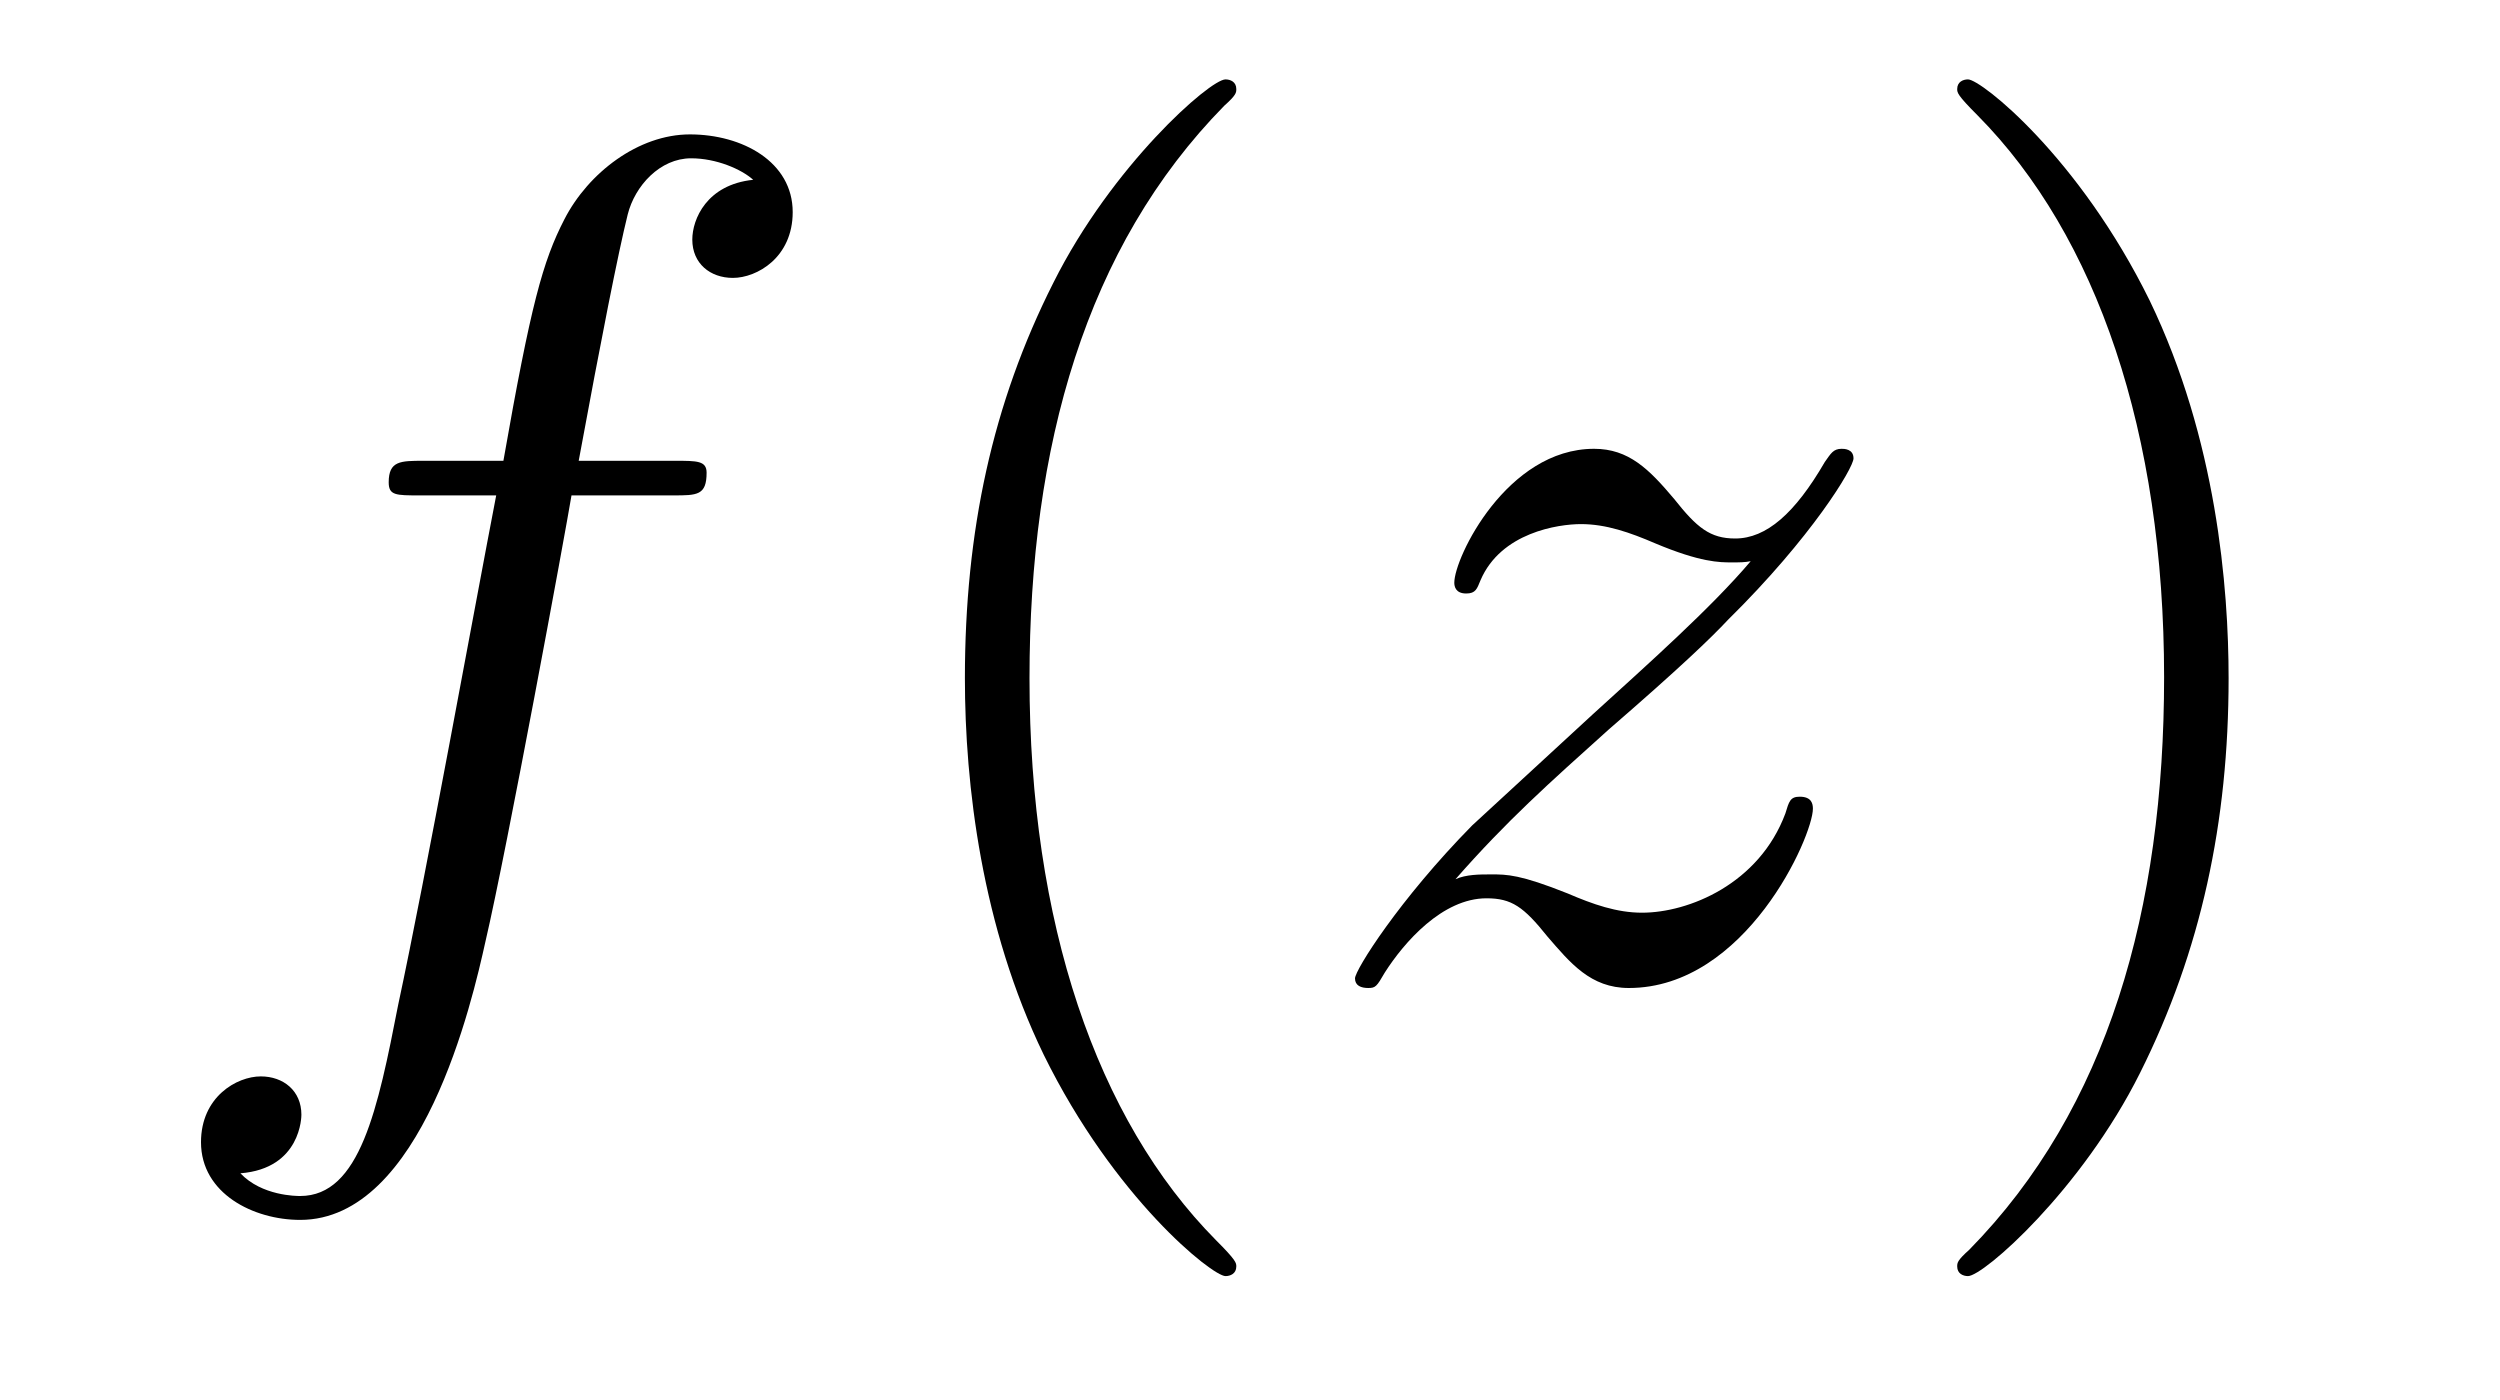 <?xml version='1.0'?>
<!-- This file was generated by dvisvgm 1.14.1 -->
<svg height='14pt' version='1.1' viewBox='0 -14 25 14' width='25pt' xmlns='http://www.w3.org/2000/svg' xmlns:xlink='http://www.w3.org/1999/xlink'>
<g id='page1'>
<g transform='matrix(1 0 0 1 -127 650)'>
<path d='M133.732 -659.046C133.971 -659.046 134.066 -659.046 134.066 -659.273C134.066 -659.392 133.971 -659.392 133.755 -659.392H132.787C133.014 -660.623 133.182 -661.472 133.277 -661.855C133.349 -662.142 133.6 -662.417 133.911 -662.417C134.162 -662.417 134.413 -662.309 134.532 -662.202C134.066 -662.154 133.923 -661.807 133.923 -661.604C133.923 -661.365 134.102 -661.221 134.329 -661.221C134.568 -661.221 134.927 -661.424 134.927 -661.879C134.927 -662.381 134.425 -662.656 133.899 -662.656C133.385 -662.656 132.883 -662.273 132.644 -661.807C132.428 -661.388 132.309 -660.958 132.034 -659.392H131.233C131.006 -659.392 130.887 -659.392 130.887 -659.177C130.887 -659.046 130.958 -659.046 131.197 -659.046H131.962C131.747 -657.934 131.257 -655.232 130.982 -653.953C130.779 -652.913 130.6 -652.04 130.002 -652.04C129.966 -652.04 129.619 -652.04 129.404 -652.267C130.014 -652.315 130.014 -652.841 130.014 -652.853C130.014 -653.092 129.834 -653.236 129.608 -653.236C129.368 -653.236 129.01 -653.032 129.01 -652.578C129.01 -652.064 129.536 -651.801 130.002 -651.801C131.221 -651.801 131.723 -653.989 131.855 -654.587C132.07 -655.507 132.656 -658.687 132.715 -659.046H133.732Z' fill-rule='evenodd'/>
<path d='M139.363 -651.335C139.363 -651.371 139.363 -651.395 139.16 -651.598C137.964 -652.806 137.295 -654.778 137.295 -657.217C137.295 -659.536 137.857 -661.532 139.243 -662.943C139.363 -663.05 139.363 -663.074 139.363 -663.11C139.363 -663.182 139.303 -663.206 139.255 -663.206C139.1 -663.206 138.12 -662.345 137.534 -661.173C136.924 -659.966 136.649 -658.687 136.649 -657.217C136.649 -656.152 136.817 -654.73 137.438 -653.451C138.143 -652.017 139.124 -651.239 139.255 -651.239C139.303 -651.239 139.363 -651.263 139.363 -651.335Z' fill-rule='evenodd'/>
<path d='M141.555 -655.208C142.069 -655.794 142.487 -656.165 143.085 -656.703C143.802 -657.324 144.113 -657.623 144.28 -657.802C145.117 -658.627 145.535 -659.321 145.535 -659.416C145.535 -659.512 145.44 -659.512 145.416 -659.512C145.332 -659.512 145.308 -659.464 145.248 -659.38C144.95 -658.866 144.663 -658.615 144.352 -658.615C144.101 -658.615 143.969 -658.723 143.742 -659.01C143.491 -659.308 143.288 -659.512 142.941 -659.512C142.069 -659.512 141.543 -658.424 141.543 -658.173C141.543 -658.137 141.555 -658.065 141.662 -658.065C141.758 -658.065 141.77 -658.113 141.805 -658.197C142.009 -658.675 142.583 -658.759 142.81 -658.759C143.061 -658.759 143.3 -658.675 143.551 -658.567C144.005 -658.376 144.196 -658.376 144.316 -658.376C144.399 -658.376 144.447 -658.376 144.507 -658.388C144.113 -657.922 143.467 -657.348 142.929 -656.858L141.722 -655.746C140.993 -655.005 140.55 -654.3 140.55 -654.216C140.55 -654.144 140.61 -654.12 140.682 -654.12C140.754 -654.12 140.766 -654.132 140.849 -654.276C141.04 -654.575 141.423 -655.017 141.865 -655.017C142.116 -655.017 142.236 -654.933 142.475 -654.634C142.702 -654.372 142.905 -654.12 143.288 -654.12C144.459 -654.12 145.129 -655.639 145.129 -655.913C145.129 -655.961 145.117 -656.033 144.997 -656.033C144.902 -656.033 144.89 -655.985 144.854 -655.866C144.591 -655.16 143.886 -654.873 143.42 -654.873C143.168 -654.873 142.929 -654.957 142.678 -655.065C142.2 -655.256 142.069 -655.256 141.913 -655.256C141.794 -655.256 141.662 -655.256 141.555 -655.208Z' fill-rule='evenodd'/>
<path d='M149.286 -657.217C149.286 -658.125 149.166 -659.607 148.497 -660.994C147.792 -662.428 146.811 -663.206 146.68 -663.206C146.632 -663.206 146.572 -663.182 146.572 -663.11C146.572 -663.074 146.572 -663.05 146.775 -662.847C147.971 -661.64 148.641 -659.667 148.641 -657.228C148.641 -654.909 148.079 -652.913 146.692 -651.502C146.572 -651.395 146.572 -651.371 146.572 -651.335C146.572 -651.263 146.632 -651.239 146.68 -651.239C146.835 -651.239 147.816 -652.1 148.401 -653.272C149.011 -654.491 149.286 -655.782 149.286 -657.217Z' fill-rule='evenodd'/>
</g>
</g>
</svg>
